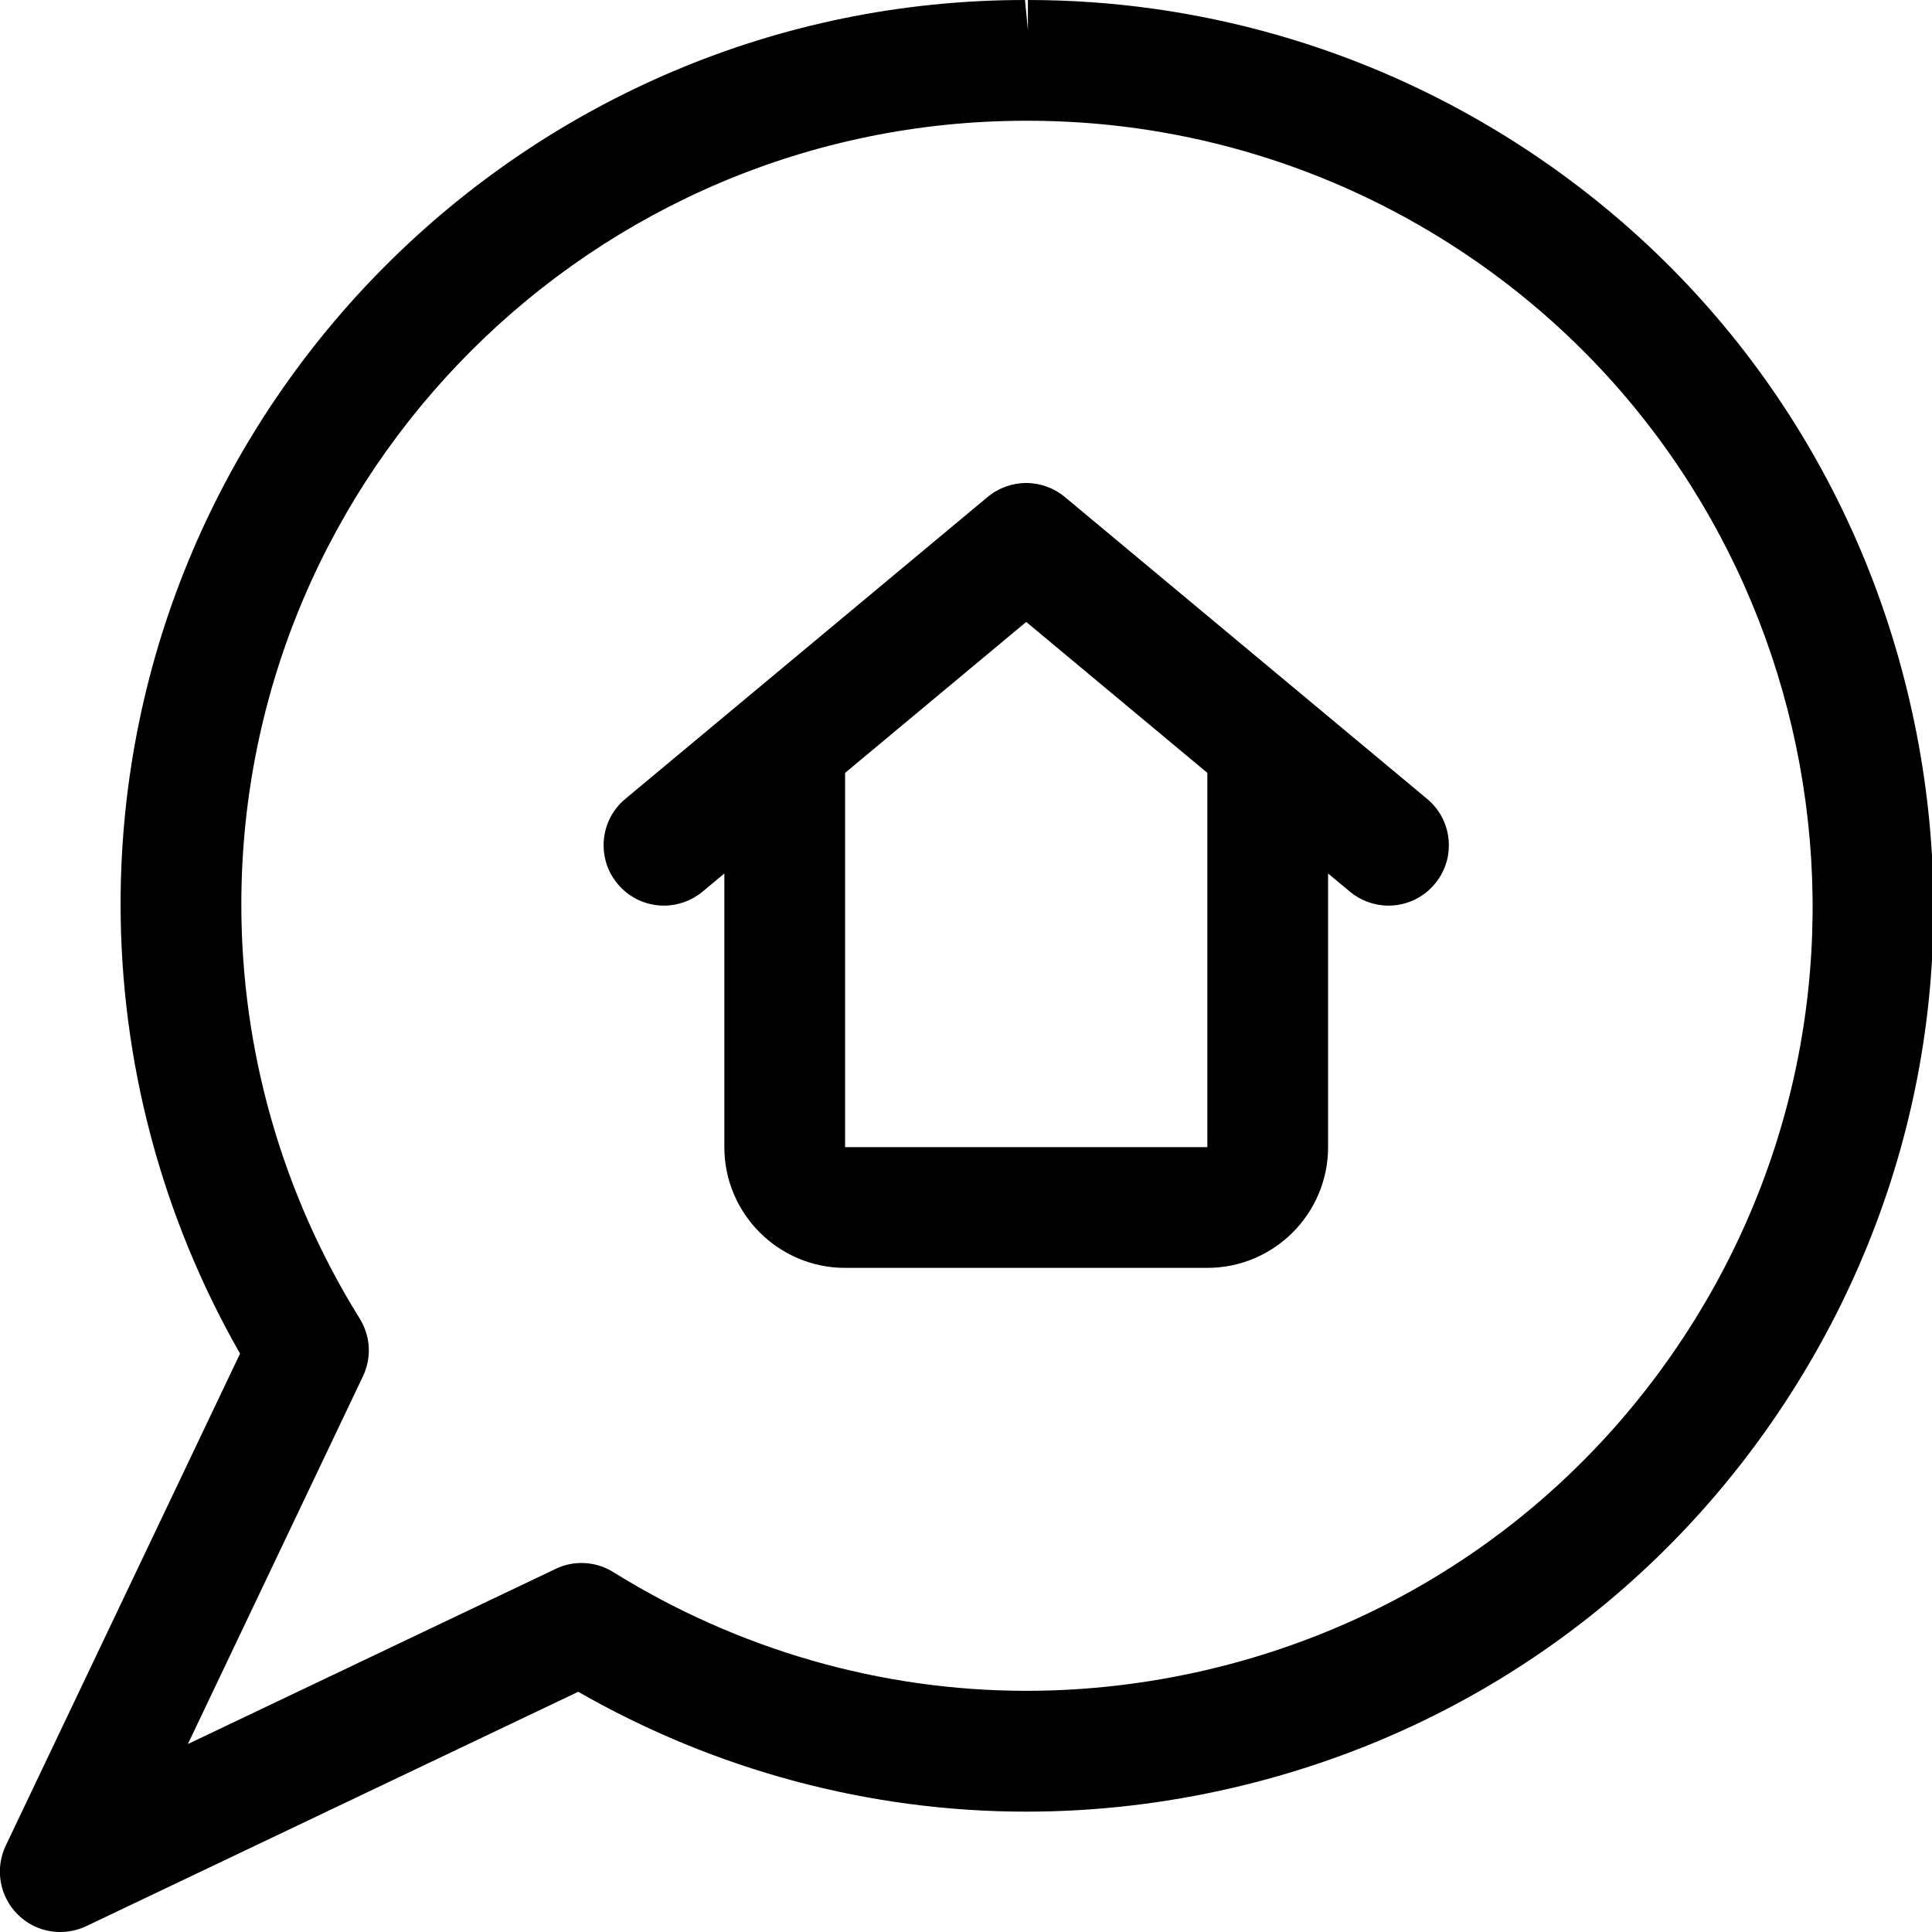 <svg xmlns="http://www.w3.org/2000/svg" xmlns:xlink="http://www.w3.org/1999/xlink" id="Regular" x="0px" y="0px" viewBox="0 0 24 24" style="enable-background:new 0 0 24 24;" xml:space="preserve"><title>real-estate-message-house</title><g>	<path d="M10.498,15.75c-0.827,0-1.5-0.673-1.5-1.5v-3.399l-0.27,0.225c-0.135,0.112-0.305,0.174-0.48,0.174  c-0.223,0-0.433-0.098-0.576-0.27c-0.265-0.318-0.222-0.792,0.096-1.056l4.5-3.75C12.402,6.062,12.573,6,12.748,6  s0.346,0.062,0.48,0.174l4.5,3.75c0.154,0.128,0.249,0.309,0.267,0.508c0.018,0.199-0.042,0.394-0.171,0.548  c-0.143,0.172-0.353,0.27-0.576,0.27c-0.175,0-0.345-0.062-0.48-0.174l-0.27-0.225v3.399c0,0.827-0.673,1.5-1.5,1.5H10.498z   M10.498,14.25h4.5V9.601l-2.25-1.875l-2.25,1.875V14.25z"></path>	<path d="M0.749,24c-0.201,0-0.389-0.078-0.531-0.22c-0.224-0.224-0.283-0.566-0.147-0.852l2.911-6.113  c-0.974-1.702-1.486-3.632-1.484-5.596C1.507,5.033,6.547,0,12.733,0l0.036,0.375V0c2.102,0,4.157,0.587,5.941,1.697  c2.548,1.585,4.327,4.071,5.01,7.001s0.186,5.946-1.399,8.494c-1.587,2.552-4.073,4.333-6.999,5.015  c-0.848,0.198-1.714,0.298-2.574,0.298c0,0,0,0,0,0c-1.944,0-3.864-0.514-5.565-1.489l-6.113,2.912C0.97,23.975,0.859,24,0.749,24z   M12.743,1.5C7.37,1.503,3.006,5.862,2.998,11.221c-0.003,1.825,0.506,3.609,1.47,5.158c0.136,0.219,0.151,0.487,0.04,0.719  l-2.174,4.567l4.567-2.175C7,19.441,7.112,19.416,7.223,19.416c0.14,0,0.278,0.039,0.397,0.114c1.55,0.964,3.325,1.474,5.131,1.474  c0.746,0,1.497-0.087,2.232-0.258c2.536-0.591,4.69-2.135,6.066-4.346c2.839-4.565,1.435-10.589-3.13-13.429  C16.372,2.009,14.592,1.5,12.77,1.5c-0.004,0-0.031,0-0.033,0L12.743,1.5z"></path></g></svg>
